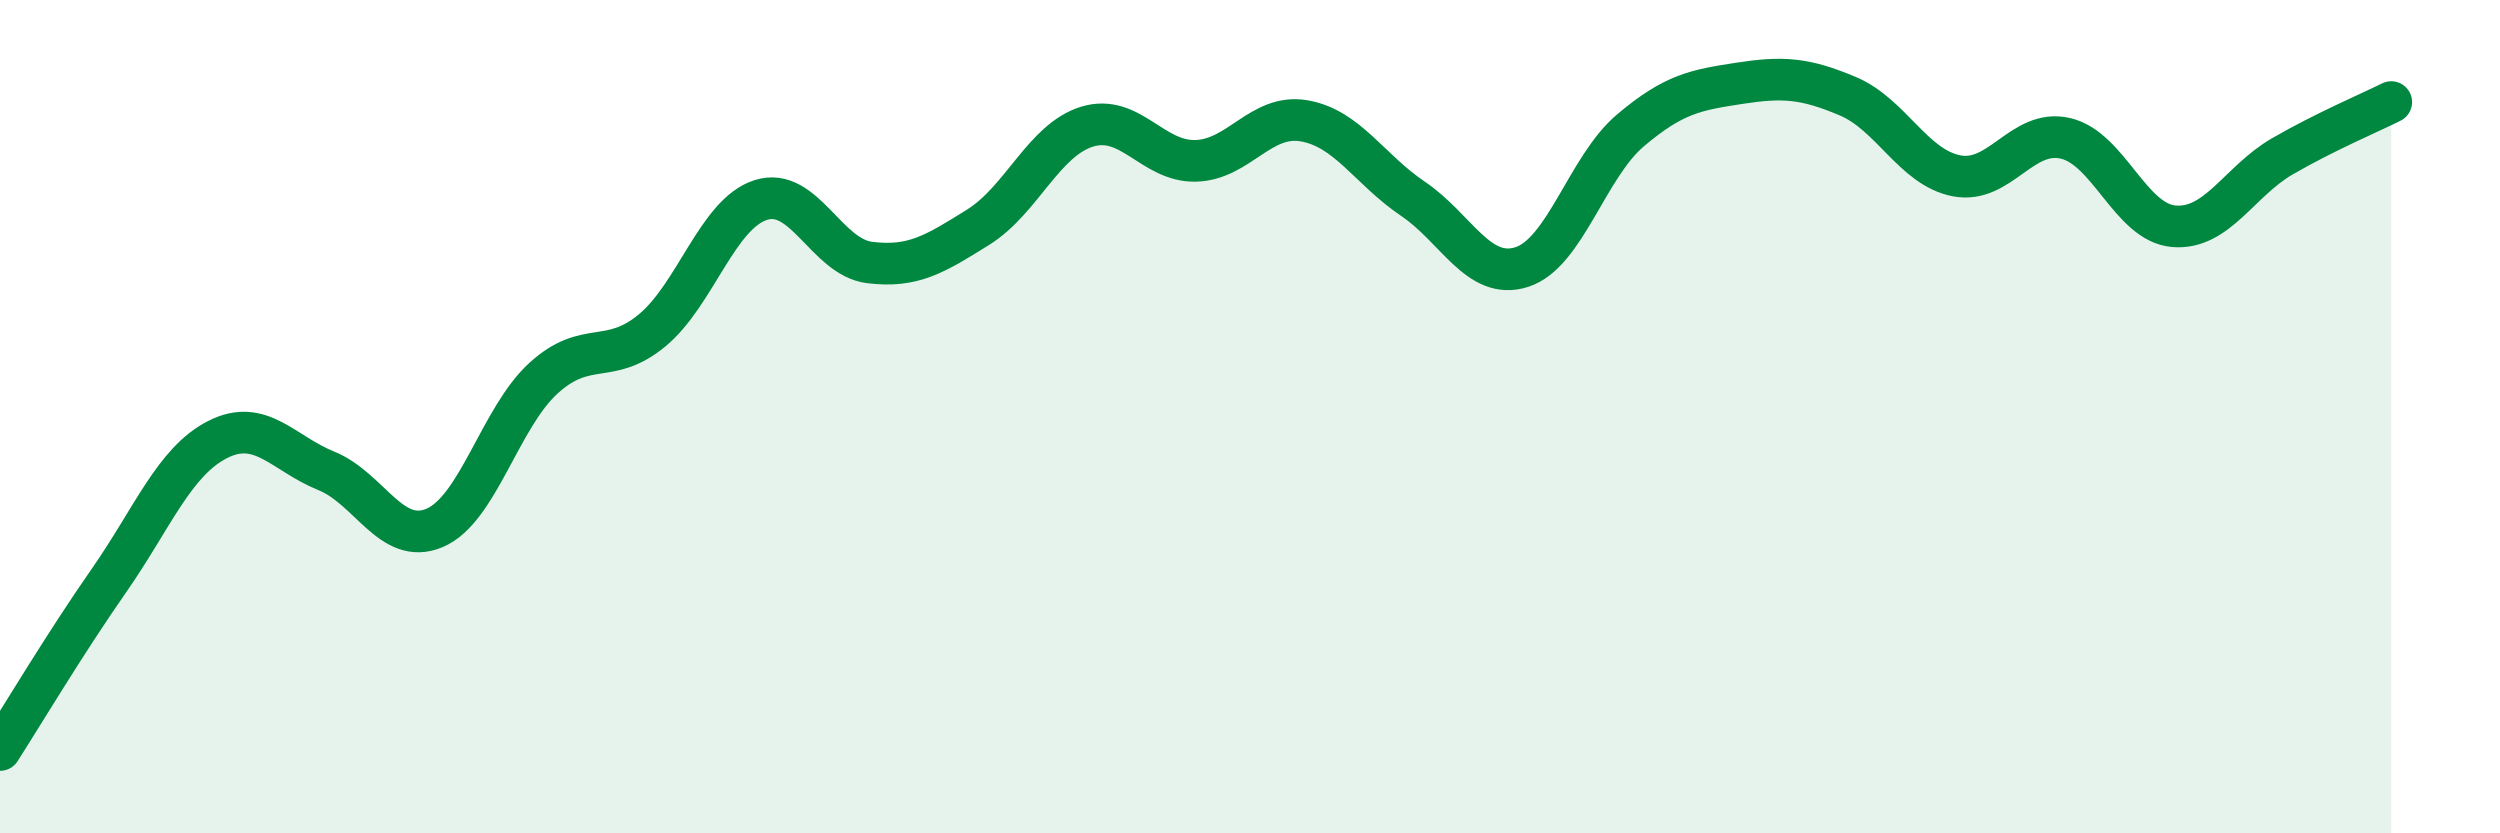 
    <svg width="60" height="20" viewBox="0 0 60 20" xmlns="http://www.w3.org/2000/svg">
      <path
        d="M 0,18 C 0.52,17.19 1.57,15.43 2.61,13.94 C 3.65,12.45 4.18,11.08 5.22,10.55 C 6.26,10.02 6.79,10.88 7.83,11.3 C 8.87,11.72 9.39,13.11 10.43,12.67 C 11.47,12.23 12,10.03 13.04,9.08 C 14.08,8.13 14.61,8.79 15.65,7.93 C 16.69,7.07 17.22,5.13 18.26,4.8 C 19.3,4.47 19.83,6.17 20.87,6.3 C 21.91,6.43 22.44,6.1 23.48,5.45 C 24.52,4.8 25.05,3.36 26.09,3.04 C 27.13,2.72 27.66,3.89 28.7,3.86 C 29.74,3.83 30.26,2.72 31.3,2.9 C 32.34,3.08 32.87,4.07 33.91,4.77 C 34.95,5.47 35.48,6.74 36.52,6.41 C 37.56,6.08 38.09,4.01 39.13,3.13 C 40.17,2.25 40.7,2.16 41.74,2 C 42.78,1.84 43.31,1.87 44.35,2.31 C 45.39,2.75 45.92,4.02 46.96,4.22 C 48,4.42 48.53,3.08 49.57,3.32 C 50.61,3.56 51.13,5.34 52.17,5.43 C 53.21,5.52 53.74,4.35 54.78,3.75 C 55.82,3.15 56.87,2.71 57.39,2.45L57.39 20L0 20Z"
        fill="#008740"
        opacity="0.1"
        stroke-linecap="round"
        stroke-linejoin="round"
      />
      <path
        d="M 0,18 C 0.52,17.19 1.57,15.43 2.61,13.94 C 3.65,12.45 4.18,11.08 5.22,10.55 C 6.26,10.02 6.79,10.88 7.83,11.3 C 8.87,11.72 9.39,13.11 10.43,12.67 C 11.47,12.23 12,10.03 13.04,9.08 C 14.08,8.13 14.61,8.79 15.65,7.93 C 16.69,7.07 17.22,5.13 18.26,4.8 C 19.3,4.47 19.83,6.17 20.87,6.3 C 21.91,6.43 22.44,6.1 23.48,5.45 C 24.52,4.8 25.05,3.36 26.09,3.04 C 27.13,2.72 27.66,3.89 28.7,3.86 C 29.74,3.83 30.26,2.72 31.3,2.9 C 32.34,3.08 32.87,4.07 33.91,4.77 C 34.95,5.47 35.48,6.74 36.52,6.41 C 37.56,6.08 38.09,4.01 39.13,3.13 C 40.17,2.25 40.7,2.16 41.74,2 C 42.78,1.84 43.31,1.87 44.35,2.31 C 45.39,2.75 45.92,4.02 46.96,4.22 C 48,4.42 48.53,3.08 49.57,3.32 C 50.61,3.56 51.13,5.34 52.17,5.43 C 53.21,5.52 53.74,4.35 54.78,3.75 C 55.82,3.15 56.87,2.71 57.39,2.45"
        stroke="#008740"
        stroke-width="1"
        fill="none"
        stroke-linecap="round"
        stroke-linejoin="round"
      />
    </svg>
  
